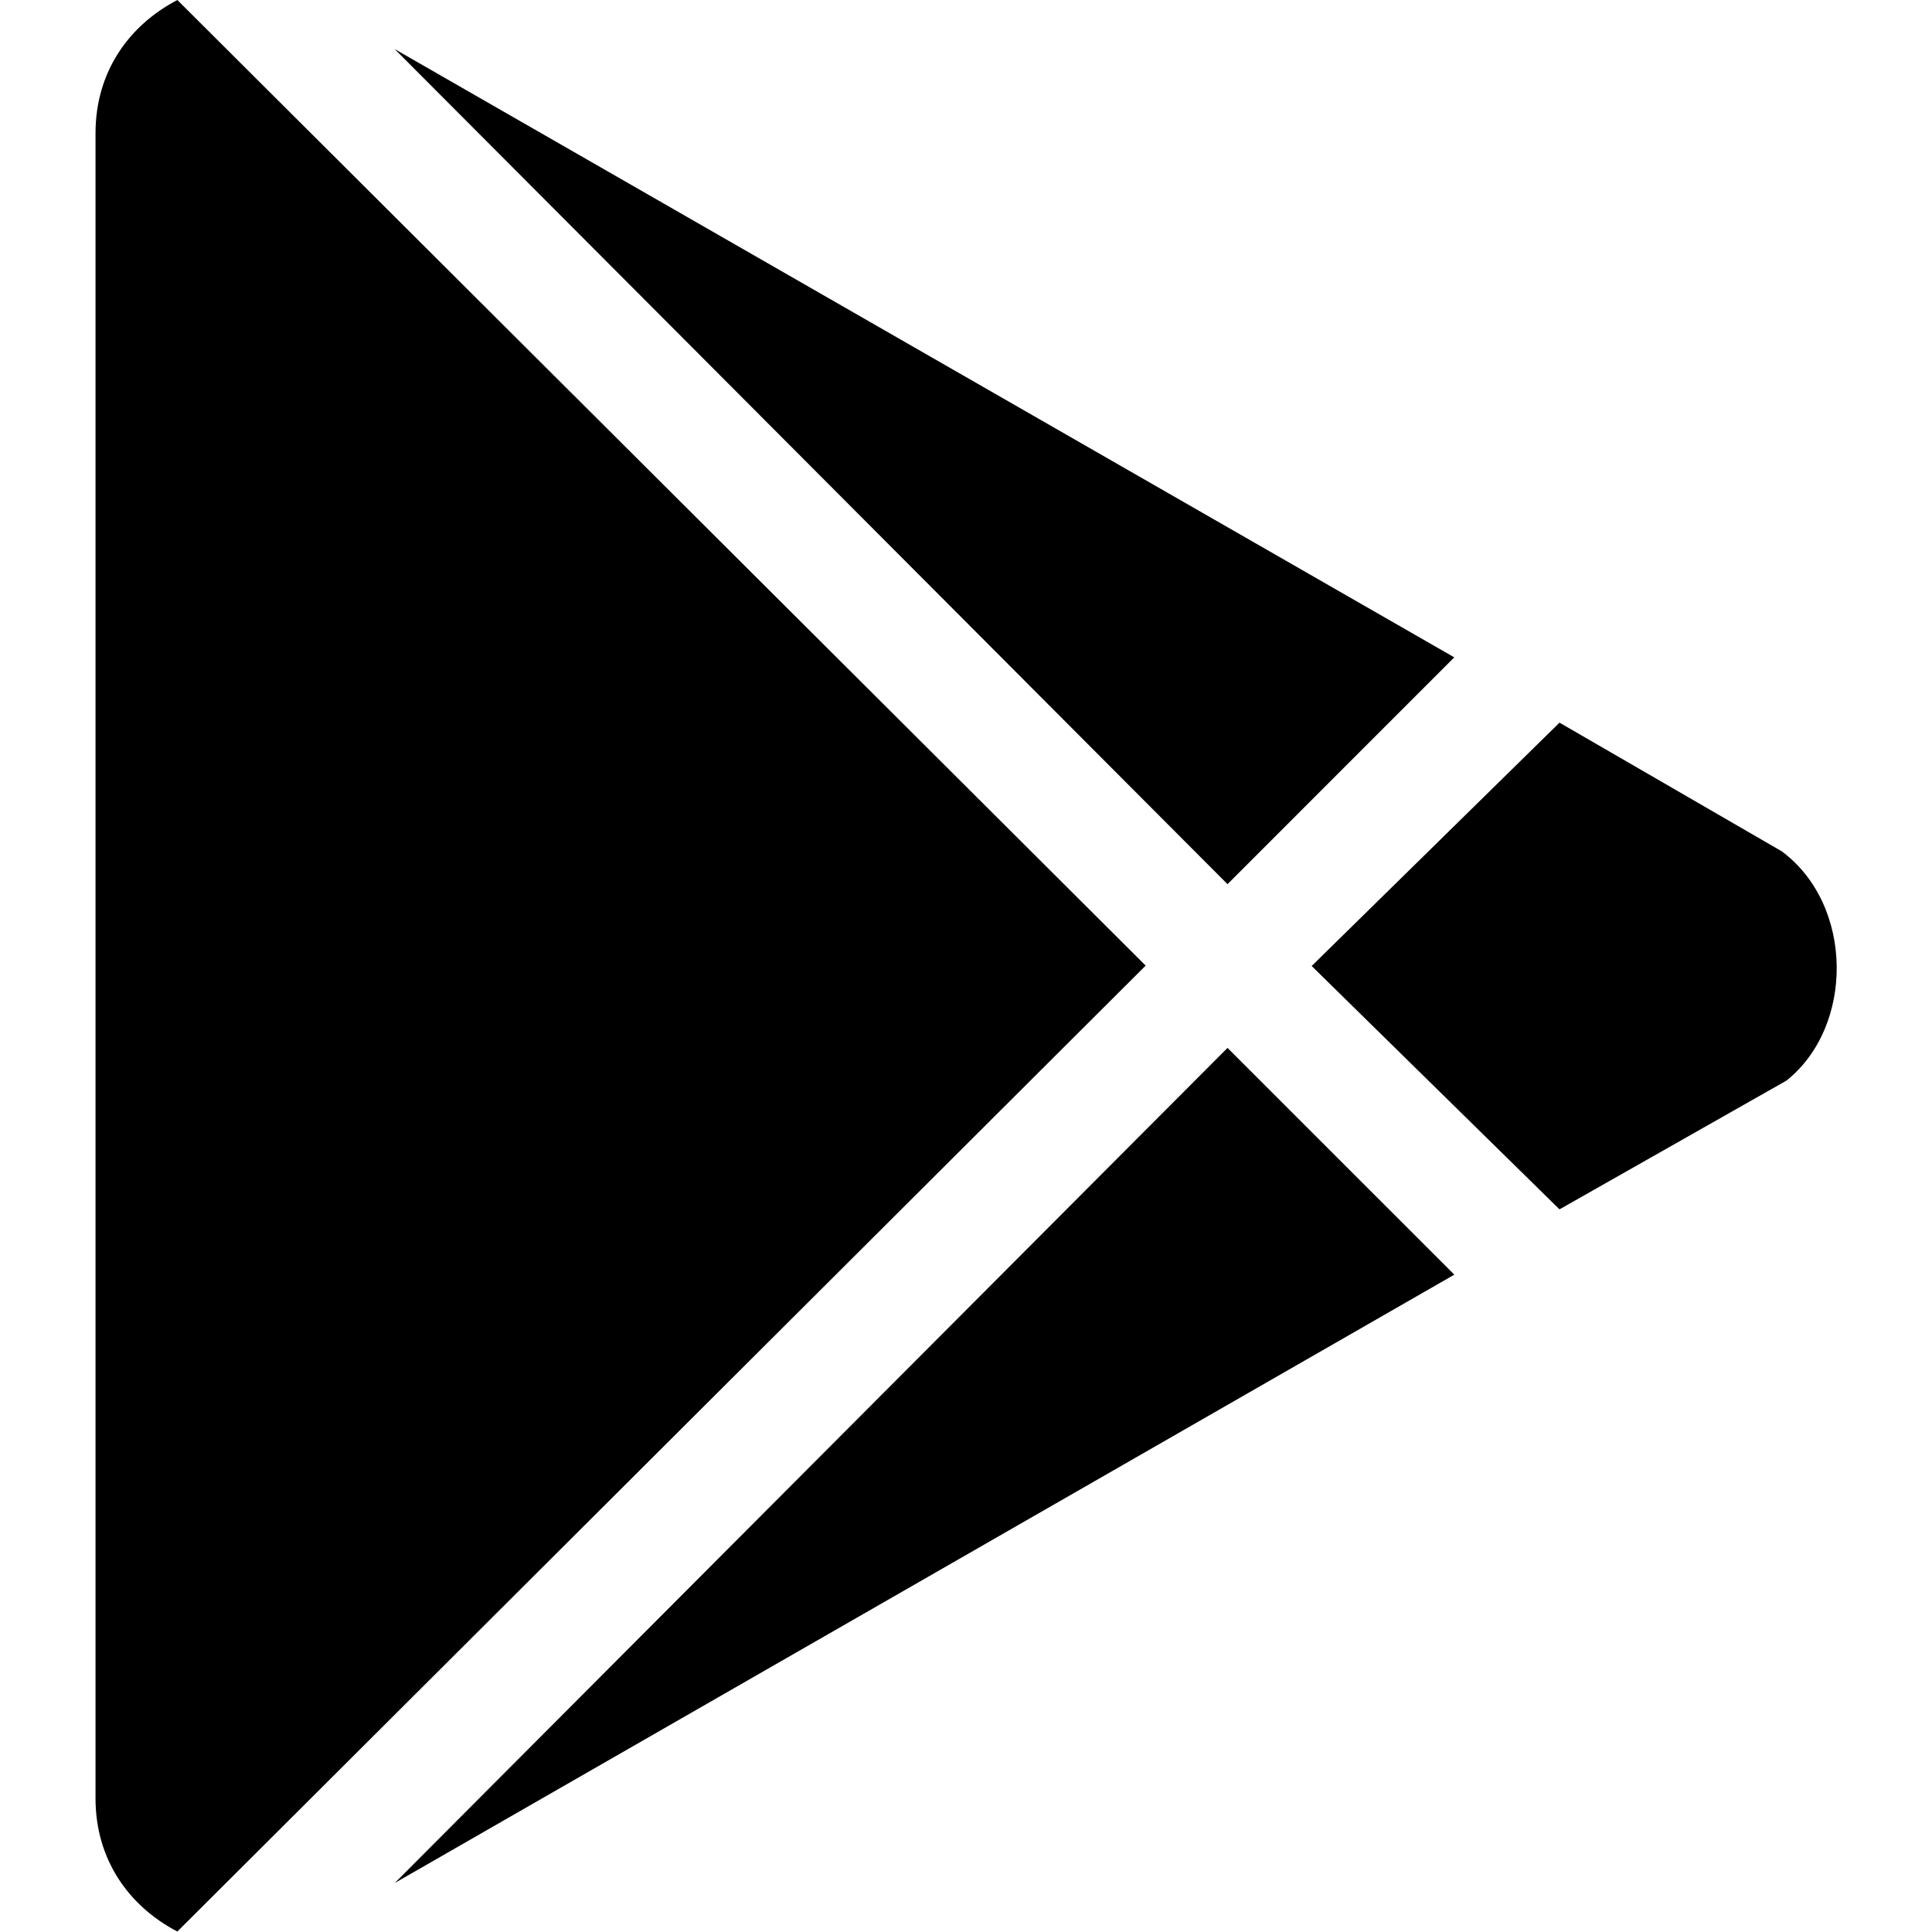 <svg width="25" height="25" viewBox="0 0 25 25" fill="none" xmlns="http://www.w3.org/2000/svg">
<path d="M15.884 11.441L5.107 0.635L18.818 8.506L15.884 11.441ZM2.295 0C1.66 0.332 1.236 0.938 1.236 1.723V23.271C1.236 24.057 1.661 24.663 2.295 24.994L14.825 12.495L2.295 0ZM23.056 11.016L20.18 9.351L16.973 12.5L20.18 15.649L23.115 13.984C23.994 13.287 23.994 11.714 23.056 11.016ZM5.108 24.366L18.819 16.494L15.884 13.56L5.108 24.366Z" fill="black"/>
</svg>
